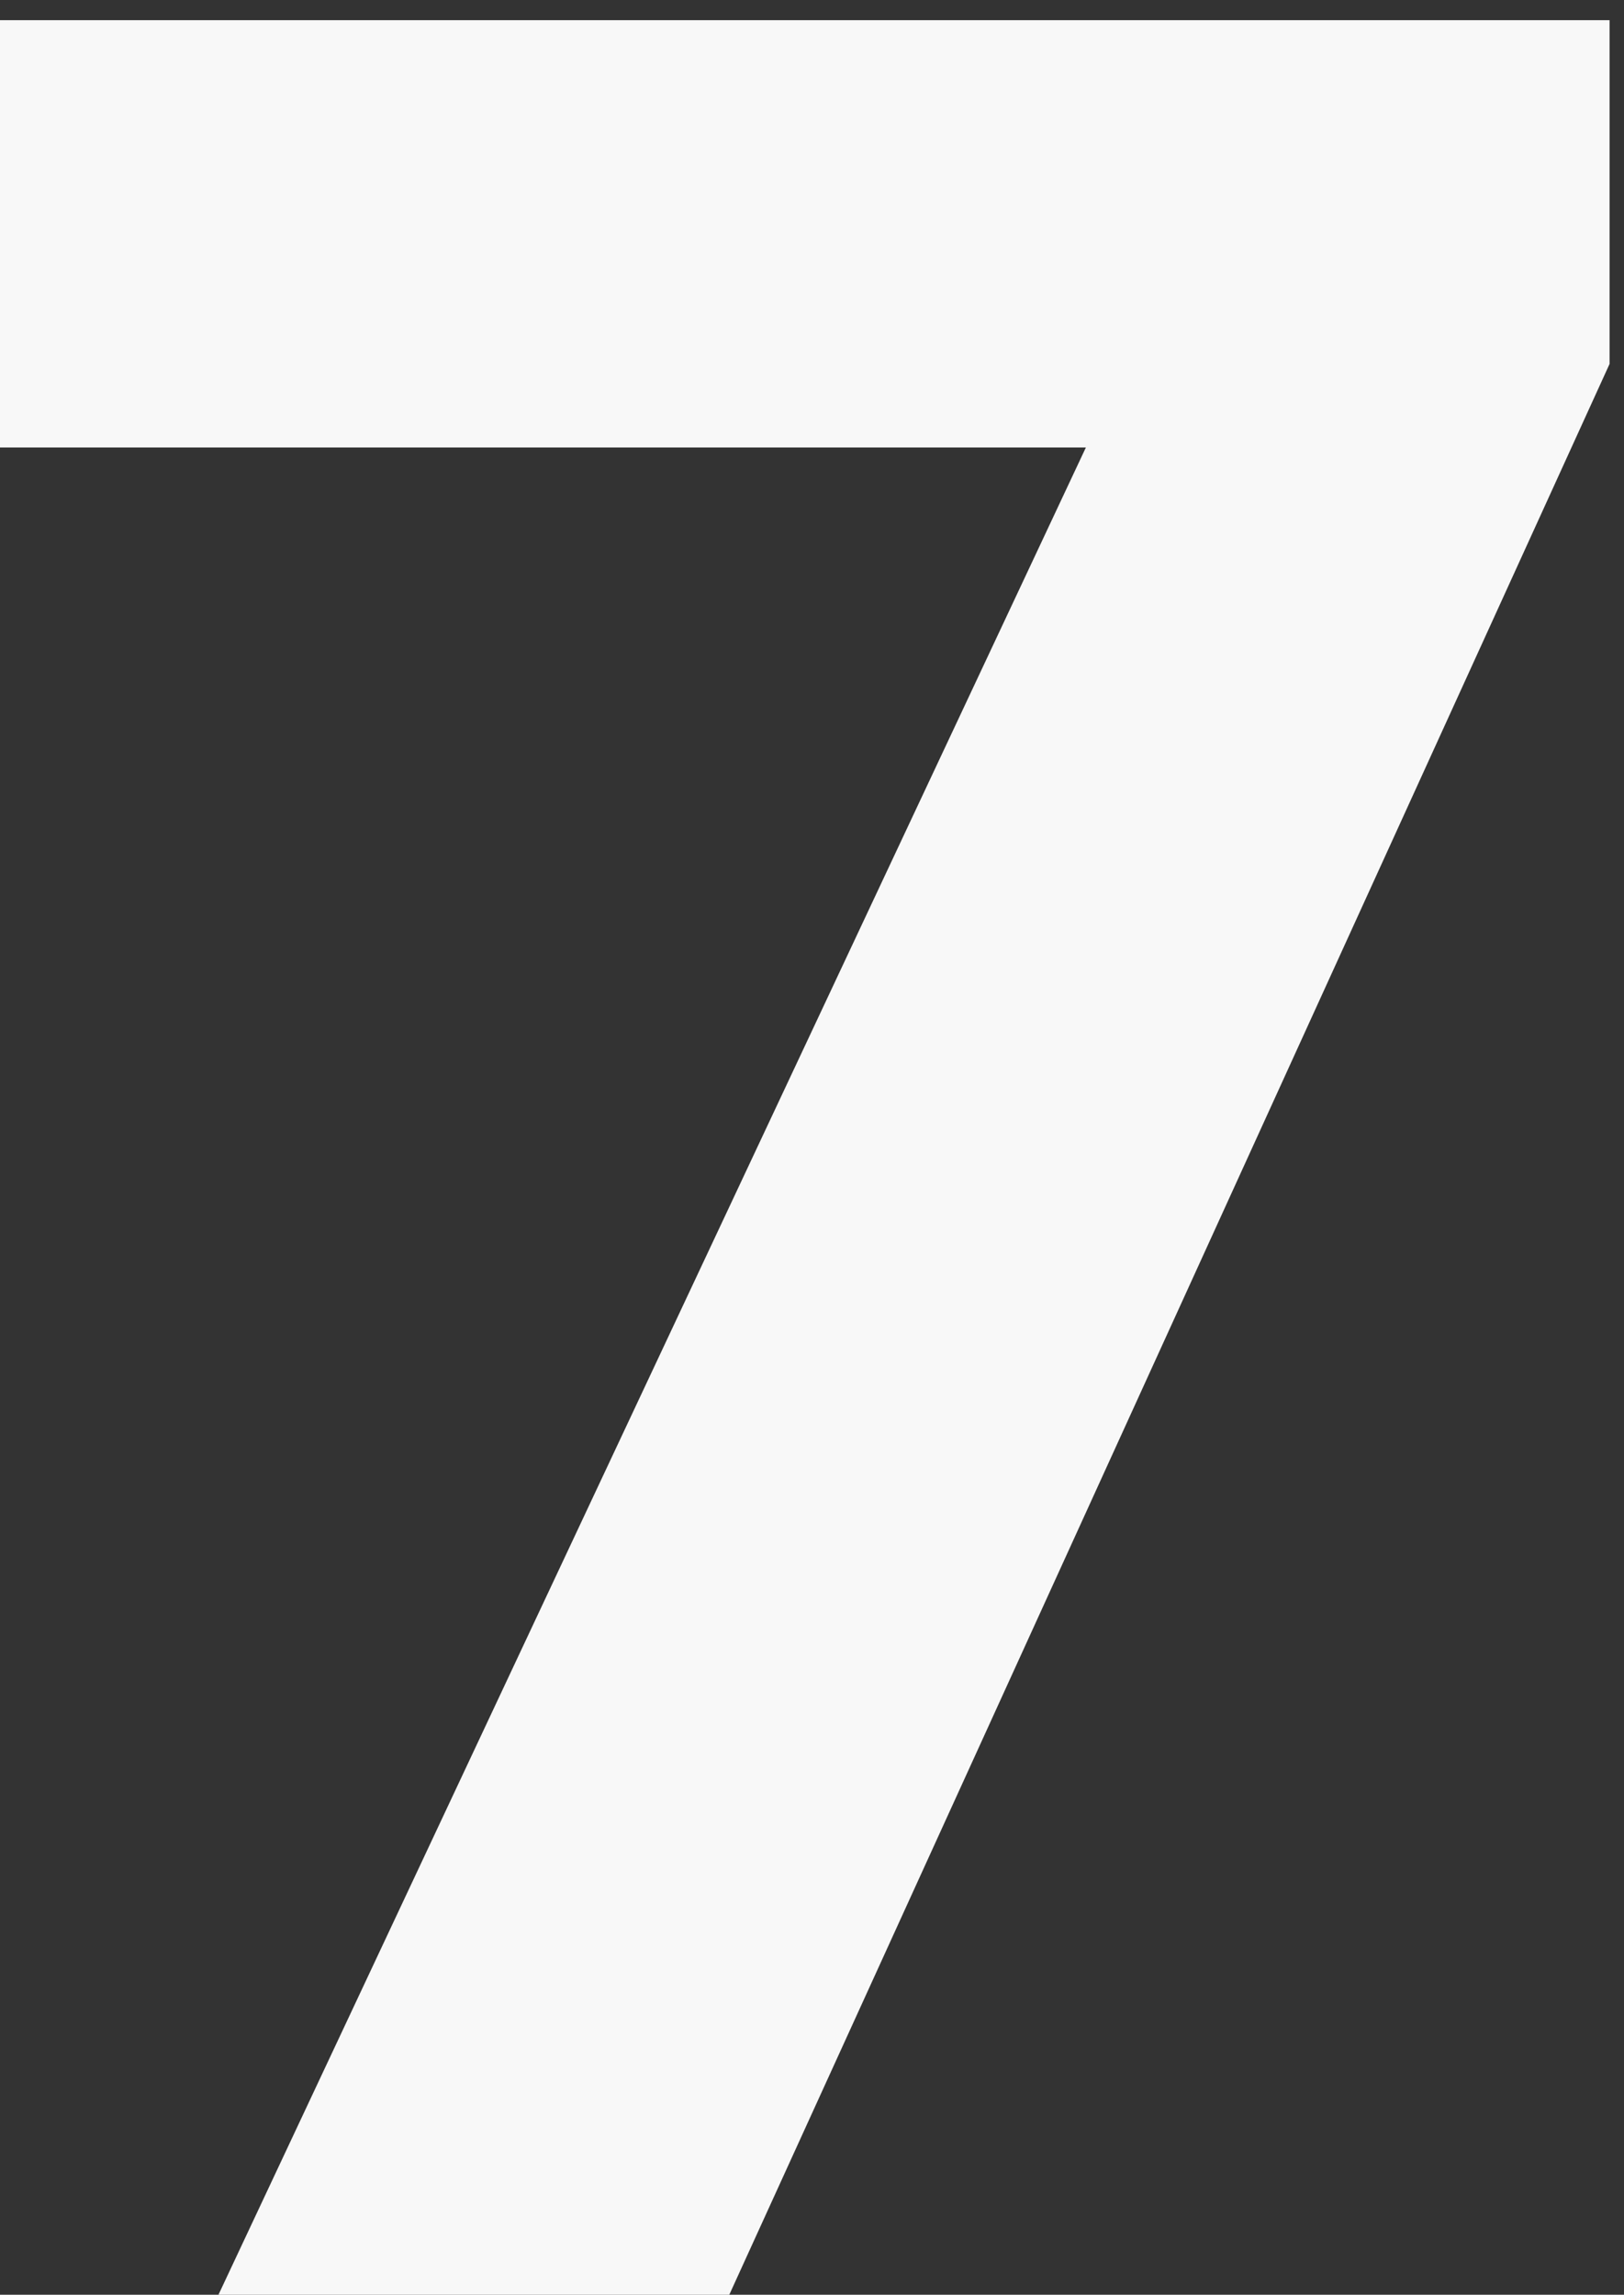 <?xml version="1.0" encoding="UTF-8"?> <svg xmlns="http://www.w3.org/2000/svg" width="46" height="65" viewBox="0 0 46 65" fill="none"><rect x="0" y="0" width="46" height="65" fill="#333333" stroke="none"/><path d="M6.188 65L30.758 12.675H0V0.572H45.591V10.309L20.657 65H6.188Z" fill="#F8F8F8"></path></svg> 